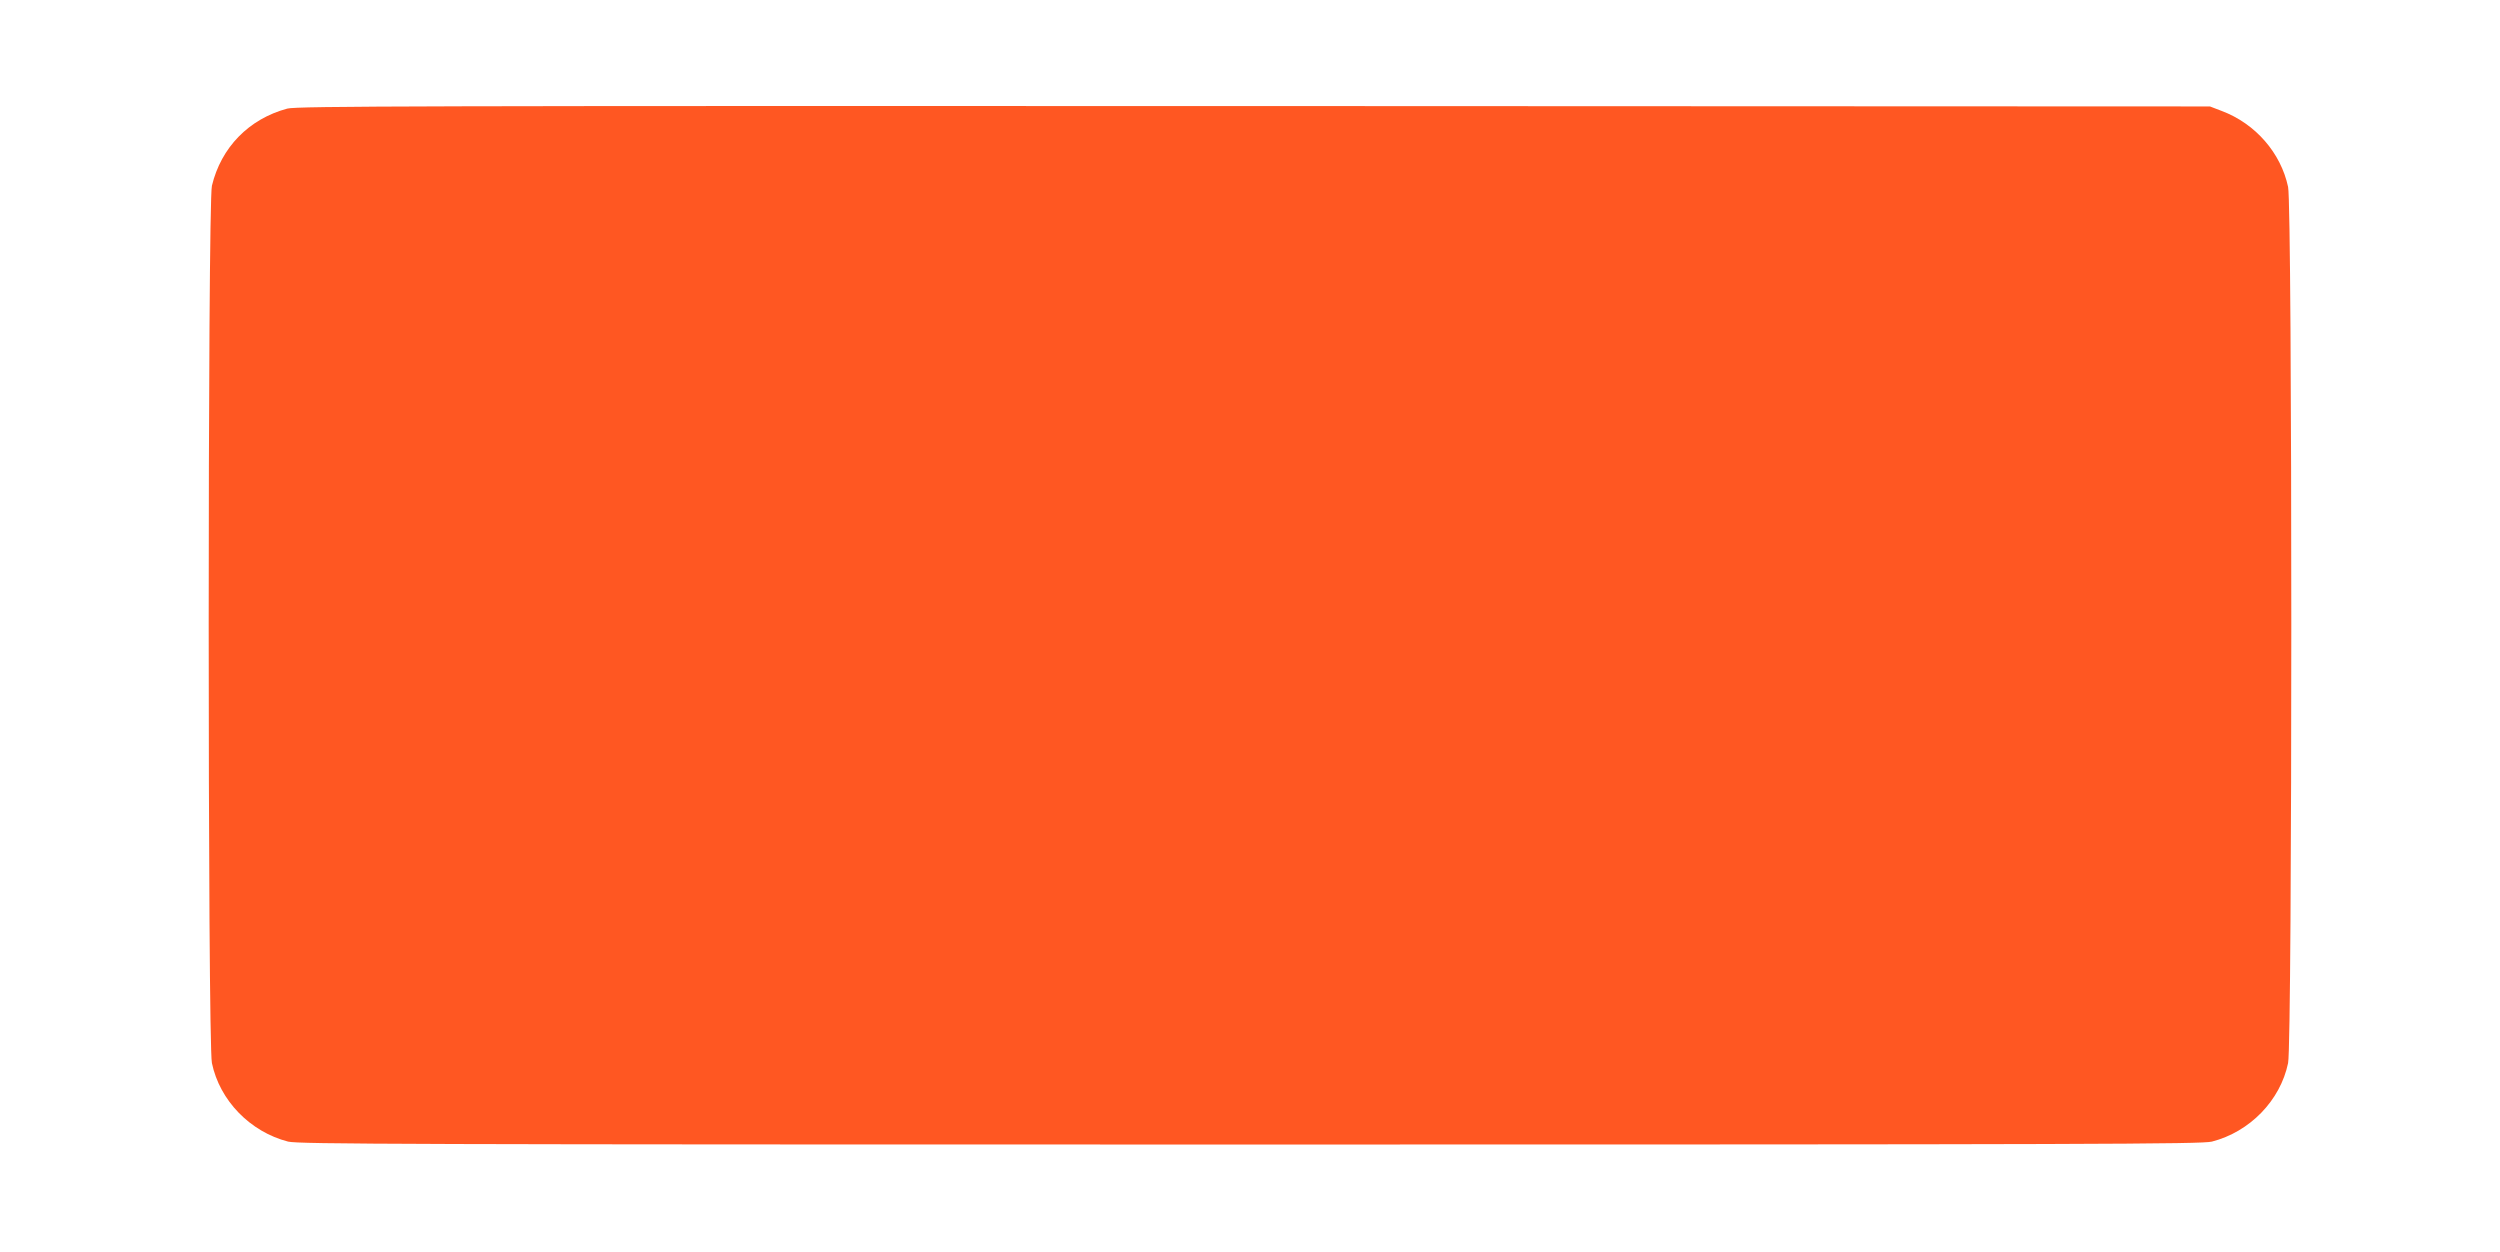 <?xml version="1.0" standalone="no"?>
<!DOCTYPE svg PUBLIC "-//W3C//DTD SVG 20010904//EN"
 "http://www.w3.org/TR/2001/REC-SVG-20010904/DTD/svg10.dtd">
<svg version="1.0" xmlns="http://www.w3.org/2000/svg"
 width="1280pt" height="641pt" viewBox="0 0 1280 641"
 preserveAspectRatio="xMidYMid meet">
<g transform="translate(0,641) scale(0.1,-0.1)"
fill="#ff5722" stroke="none">
<path d="M1471 5854 c-197 -53 -339 -199 -386 -395 -22 -94 -22 -4387 0 -4492
40 -192 196 -352 390 -402 53 -13 589 -15 4925 -15 4336 0 4872 2 4925 15 194
50 350 210 390 402 22 102 22 4384 0 4486 -37 174 -167 324 -340 389 l-60 23
-4895 2 c-4252 1 -4902 0 -4949 -13z"/>
</g>
</svg>
